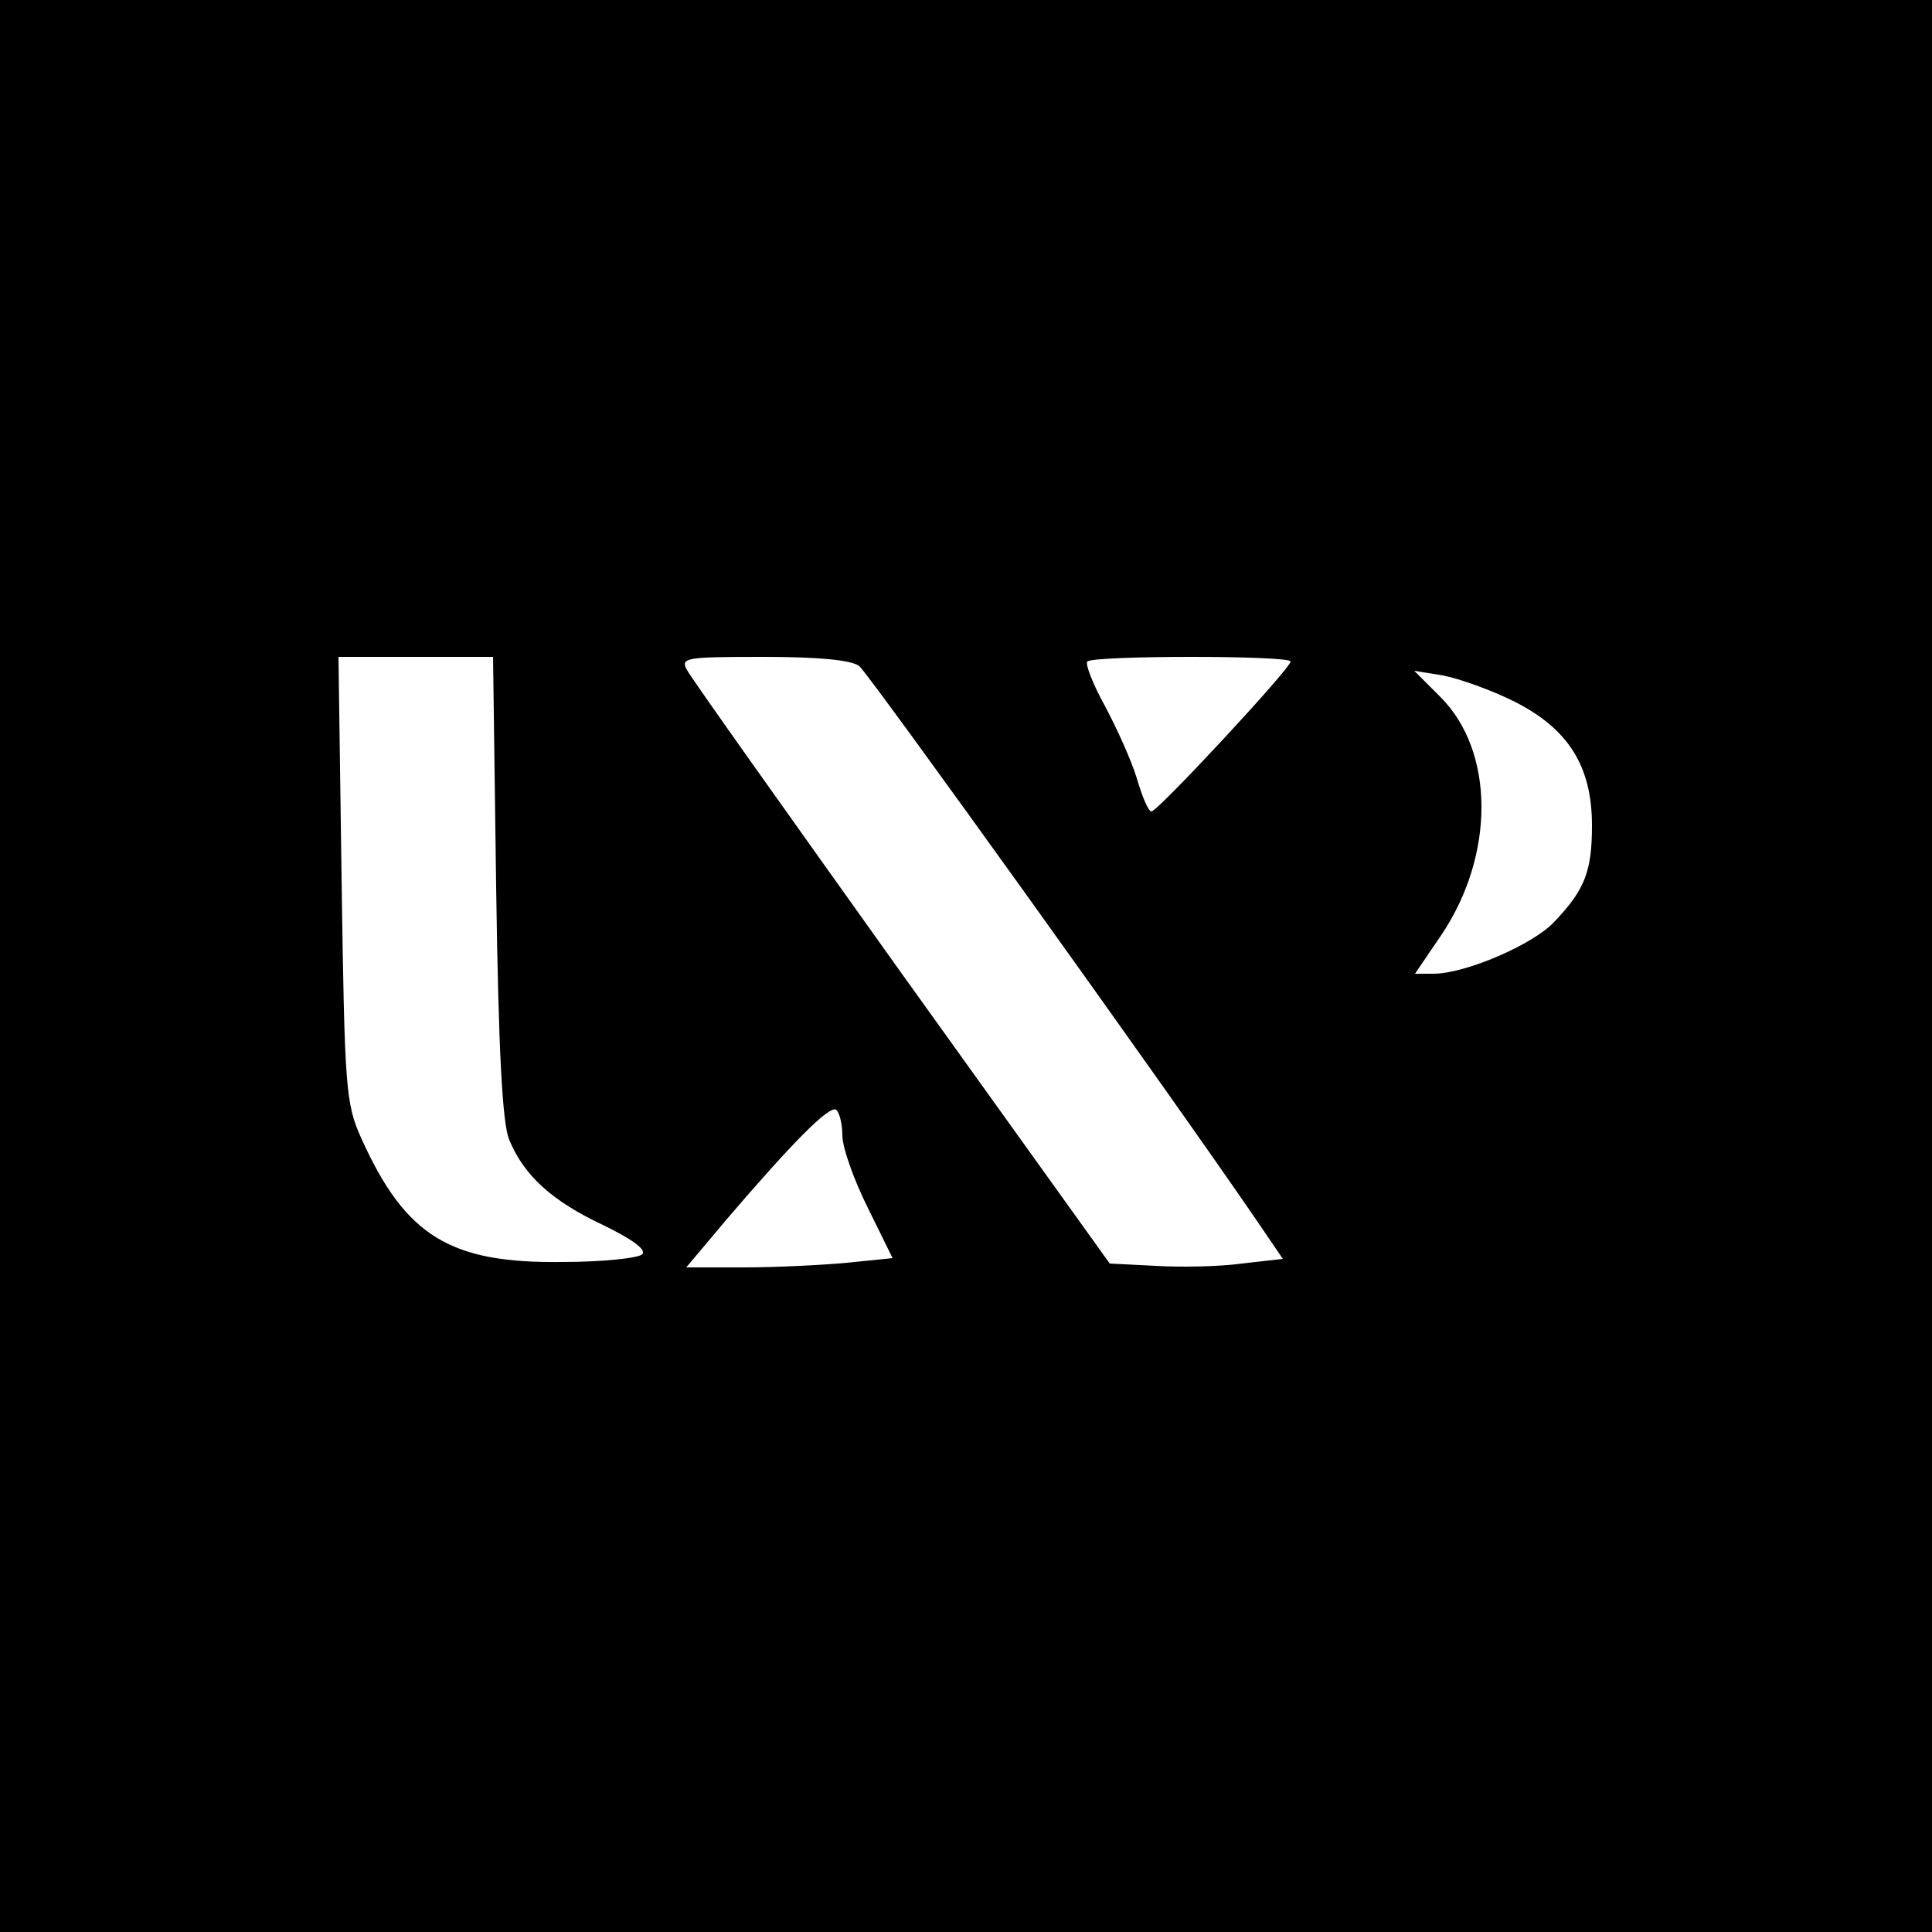 <?xml version="1.0" standalone="no"?>
<!DOCTYPE svg PUBLIC "-//W3C//DTD SVG 20010904//EN"
 "http://www.w3.org/TR/2001/REC-SVG-20010904/DTD/svg10.dtd">
<svg version="1.0" xmlns="http://www.w3.org/2000/svg"
 width="250pt" height="250pt" viewBox="0 0 250 250"
 preserveAspectRatio="xMidYMid meet">
<g transform="translate(0,250) scale(0.1,-0.1)"
fill="#000000" stroke="none">
<path d="M0 1250 l0 -1250 1250 0 1250 0 0 1250 0 1250 -1250 0 -1250 0 0
-1250z m642 103 c3 -212 8 -307 17 -328 19 -46 55 -79 121 -110 37 -18 57 -32
51 -38 -5 -5 -51 -10 -103 -10 -145 -2 -203 33 -260 159 -21 46 -22 65 -26
337 l-4 287 100 0 100 0 4 -297z m470 285 c13 -11 395 -543 516 -720 l32 -47
-53 -6 c-28 -4 -79 -5 -112 -3 l-59 3 -269 375 c-147 206 -273 383 -278 393
-9 16 -2 17 99 17 71 0 114 -4 124 -12z m558 6 c0 -9 -172 -194 -180 -194 -4
0 -12 19 -19 43 -7 23 -26 65 -41 93 -16 29 -26 55 -23 58 8 8 263 8 263 0z
m290 -52 c69 -35 100 -83 100 -160 0 -59 -9 -83 -48 -124 -27 -30 -116 -68
-157 -68 l-24 0 34 50 c70 104 69 238 -1 308 l-34 34 37 -6 c21 -4 63 -19 93
-34z m-870 -561 c0 -16 15 -58 33 -94 l32 -65 -59 -6 c-32 -3 -92 -6 -133 -6
l-75 0 53 63 c83 97 132 147 141 141 4 -3 8 -18 8 -33z"/>
</g>
</svg>
